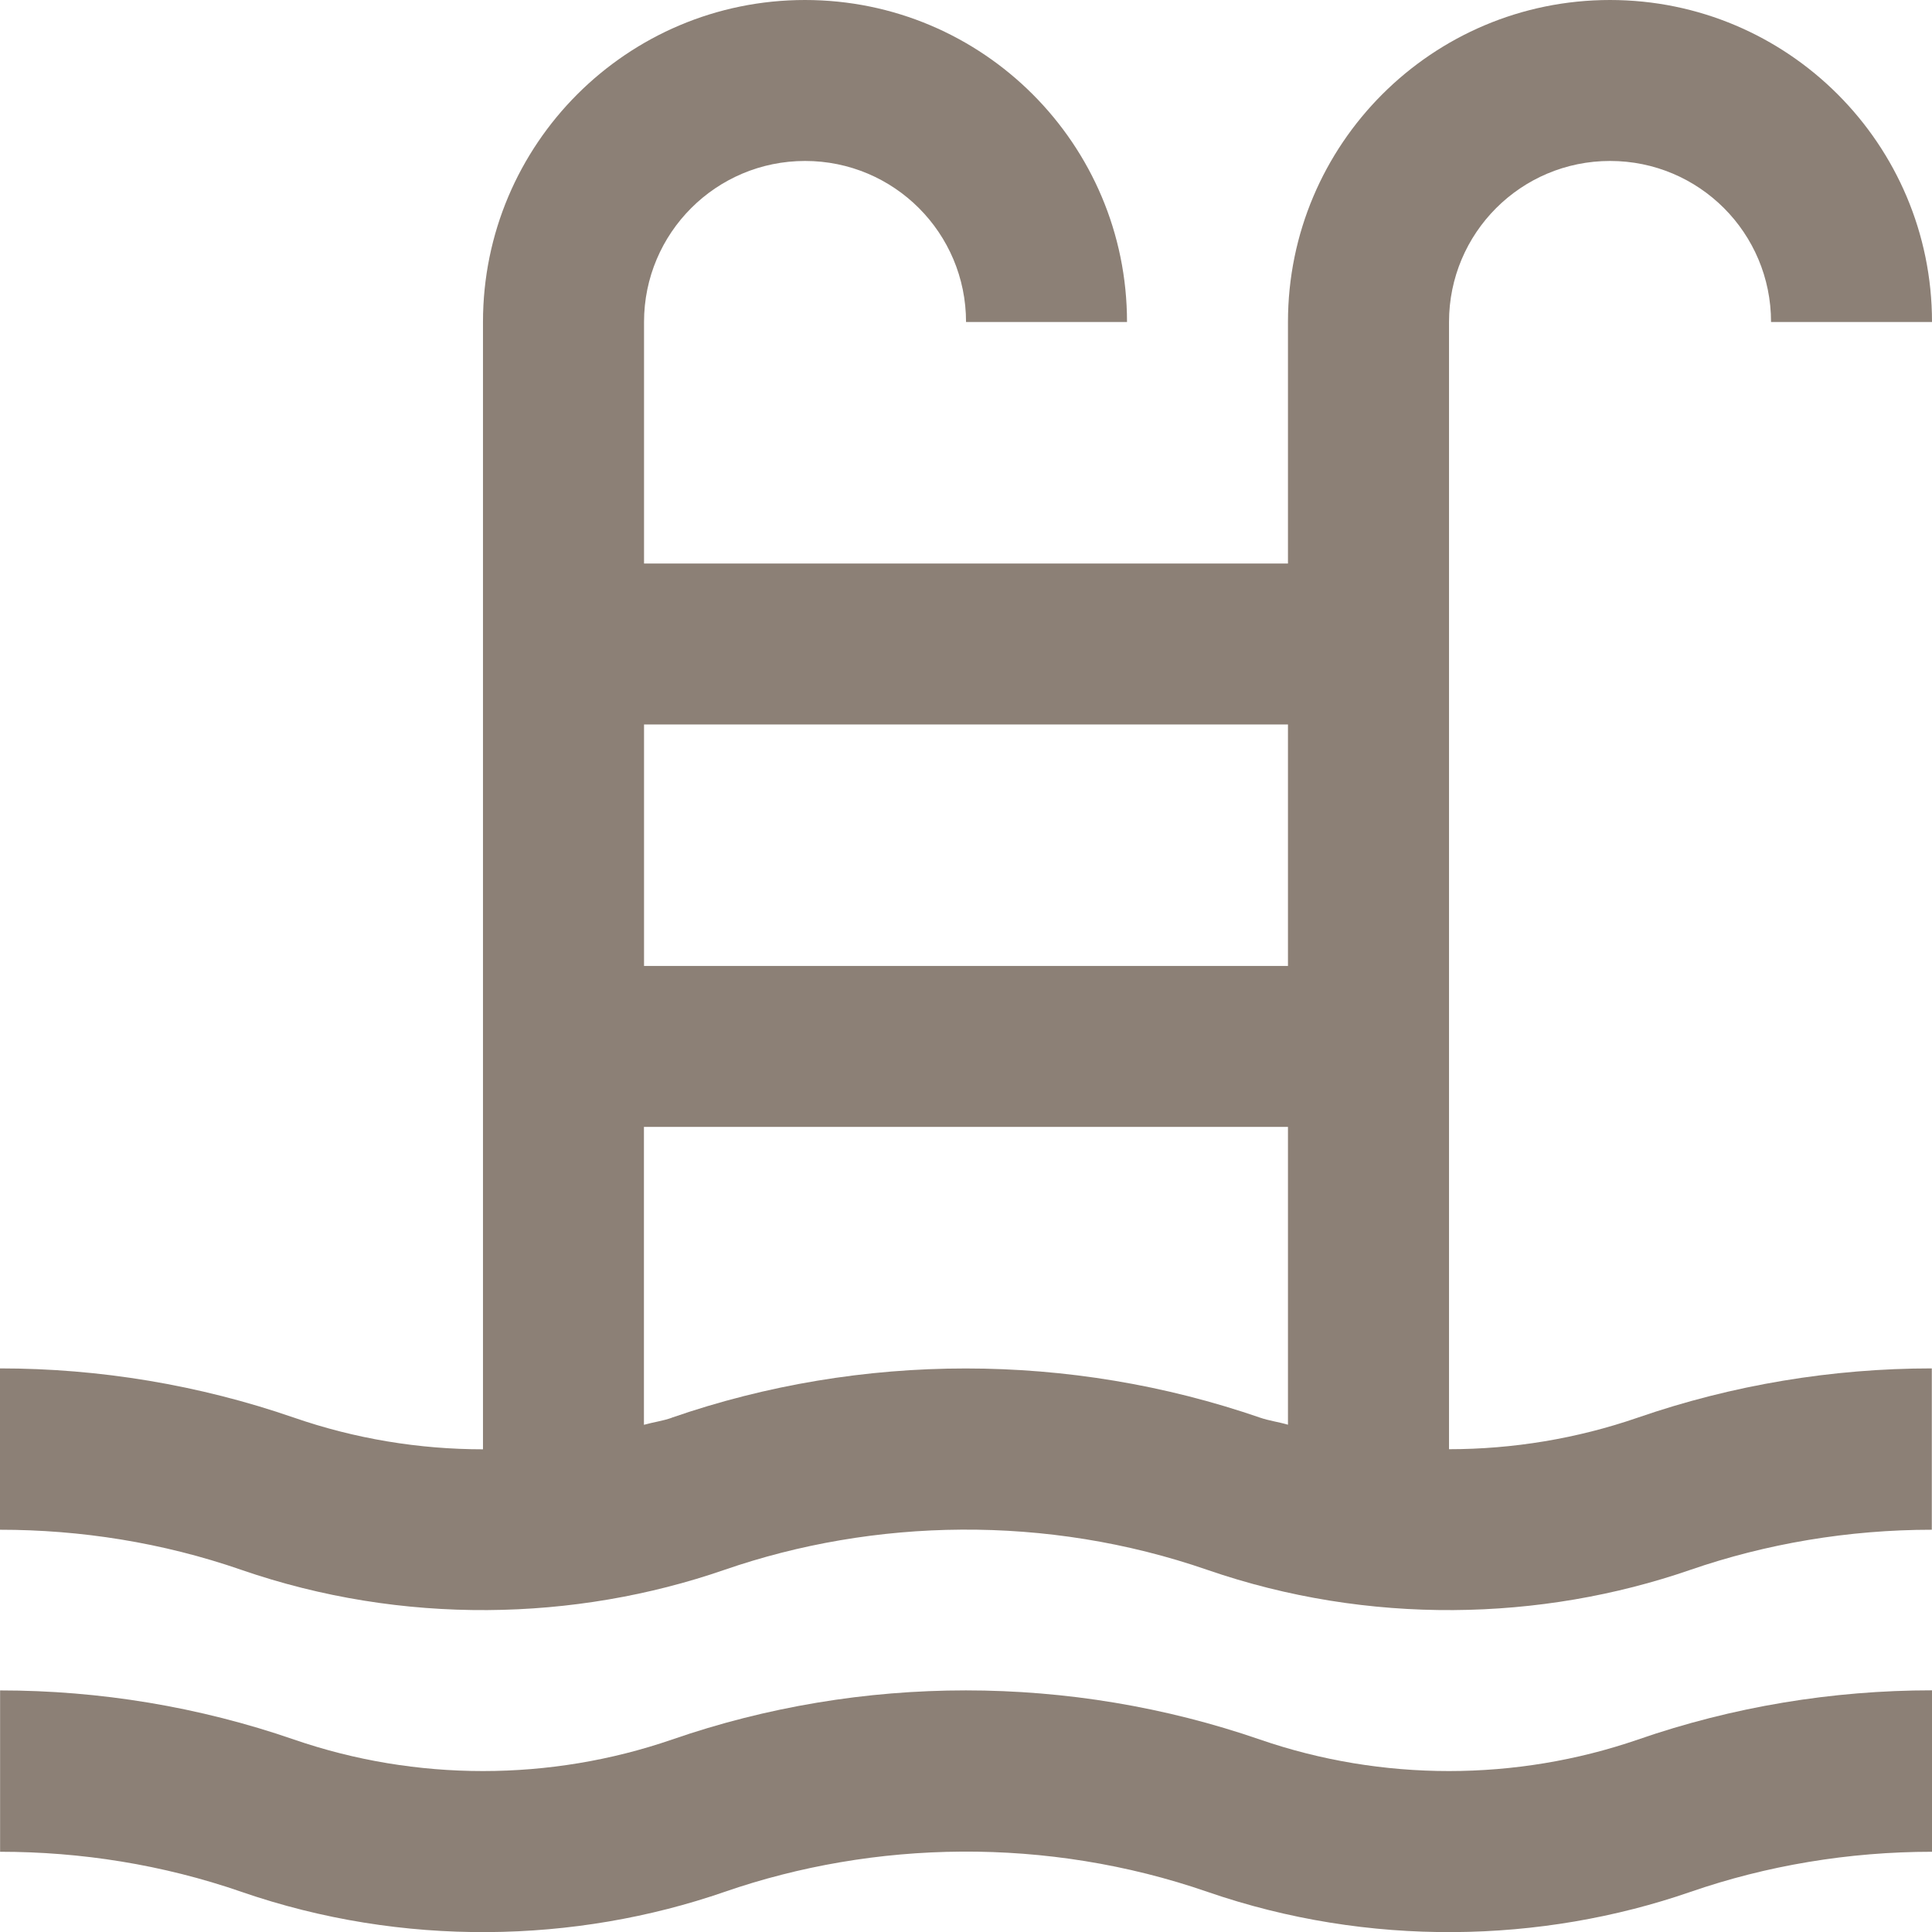 <svg width="100" height="100" viewBox="0 0 100 100" fill="none" xmlns="http://www.w3.org/2000/svg">
<g clip-path="url(#clip0_37_732)">
<path d="M75.001 75.016V16.668C75.001 12.061 78.726 8.331 83.337 8.331C87.949 8.331 91.669 12.061 91.669 16.668H100C100 7.464 92.541 0 83.332 0C74.124 0 66.665 7.464 66.665 16.668V29.167H33.335V16.668C33.335 12.061 37.064 8.331 41.671 8.331C46.278 8.331 50.002 12.061 50.002 16.668H58.334C58.334 7.464 50.875 0 41.666 0C32.458 0 24.999 7.464 24.999 16.668V75.016C21.684 75.016 18.374 74.47 15.22 73.378C10.31 71.681 5.153 70.828 -0.005 70.828V79.179C4.163 79.179 8.4 79.837 12.495 81.256C20.826 84.137 29.767 83.927 37.493 81.256C45.22 78.584 54.161 78.375 62.492 81.256C70.828 84.137 79.764 83.927 87.491 81.256C91.42 79.9 95.671 79.179 99.99 79.179V70.828C94.832 70.828 89.675 71.681 84.766 73.378C81.617 74.465 78.302 75.011 74.992 75.011L75.001 75.016ZM66.665 37.498V49.998H33.335V37.498H66.665ZM34.773 73.383C34.305 73.549 33.808 73.612 33.33 73.748V58.329H66.665V73.743C66.187 73.602 65.695 73.539 65.222 73.378C55.394 69.985 44.586 69.98 34.773 73.378V73.383Z" fill="#8C8076"/>
<path d="M100 87.491C94.842 87.491 89.685 88.339 84.775 90.041C78.477 92.21 71.53 92.215 65.222 90.041C55.399 86.648 44.586 86.643 34.778 90.041C28.475 92.21 21.533 92.215 15.225 90.041C10.315 88.344 5.163 87.496 0.005 87.496V95.847C4.173 95.847 8.409 96.505 12.504 97.923C20.836 100.804 29.776 100.595 37.503 97.923C45.23 95.247 54.17 95.042 62.502 97.923C70.838 100.804 79.774 100.595 87.501 97.923C91.43 96.563 95.681 95.847 100 95.847V87.496V87.491Z" fill="#8C8076"/>
</g>
<defs>
<clipPath id="clip0_37_732">
<rect width="100" height="100" fill="white"/>
</clipPath>
</defs>
</svg>
